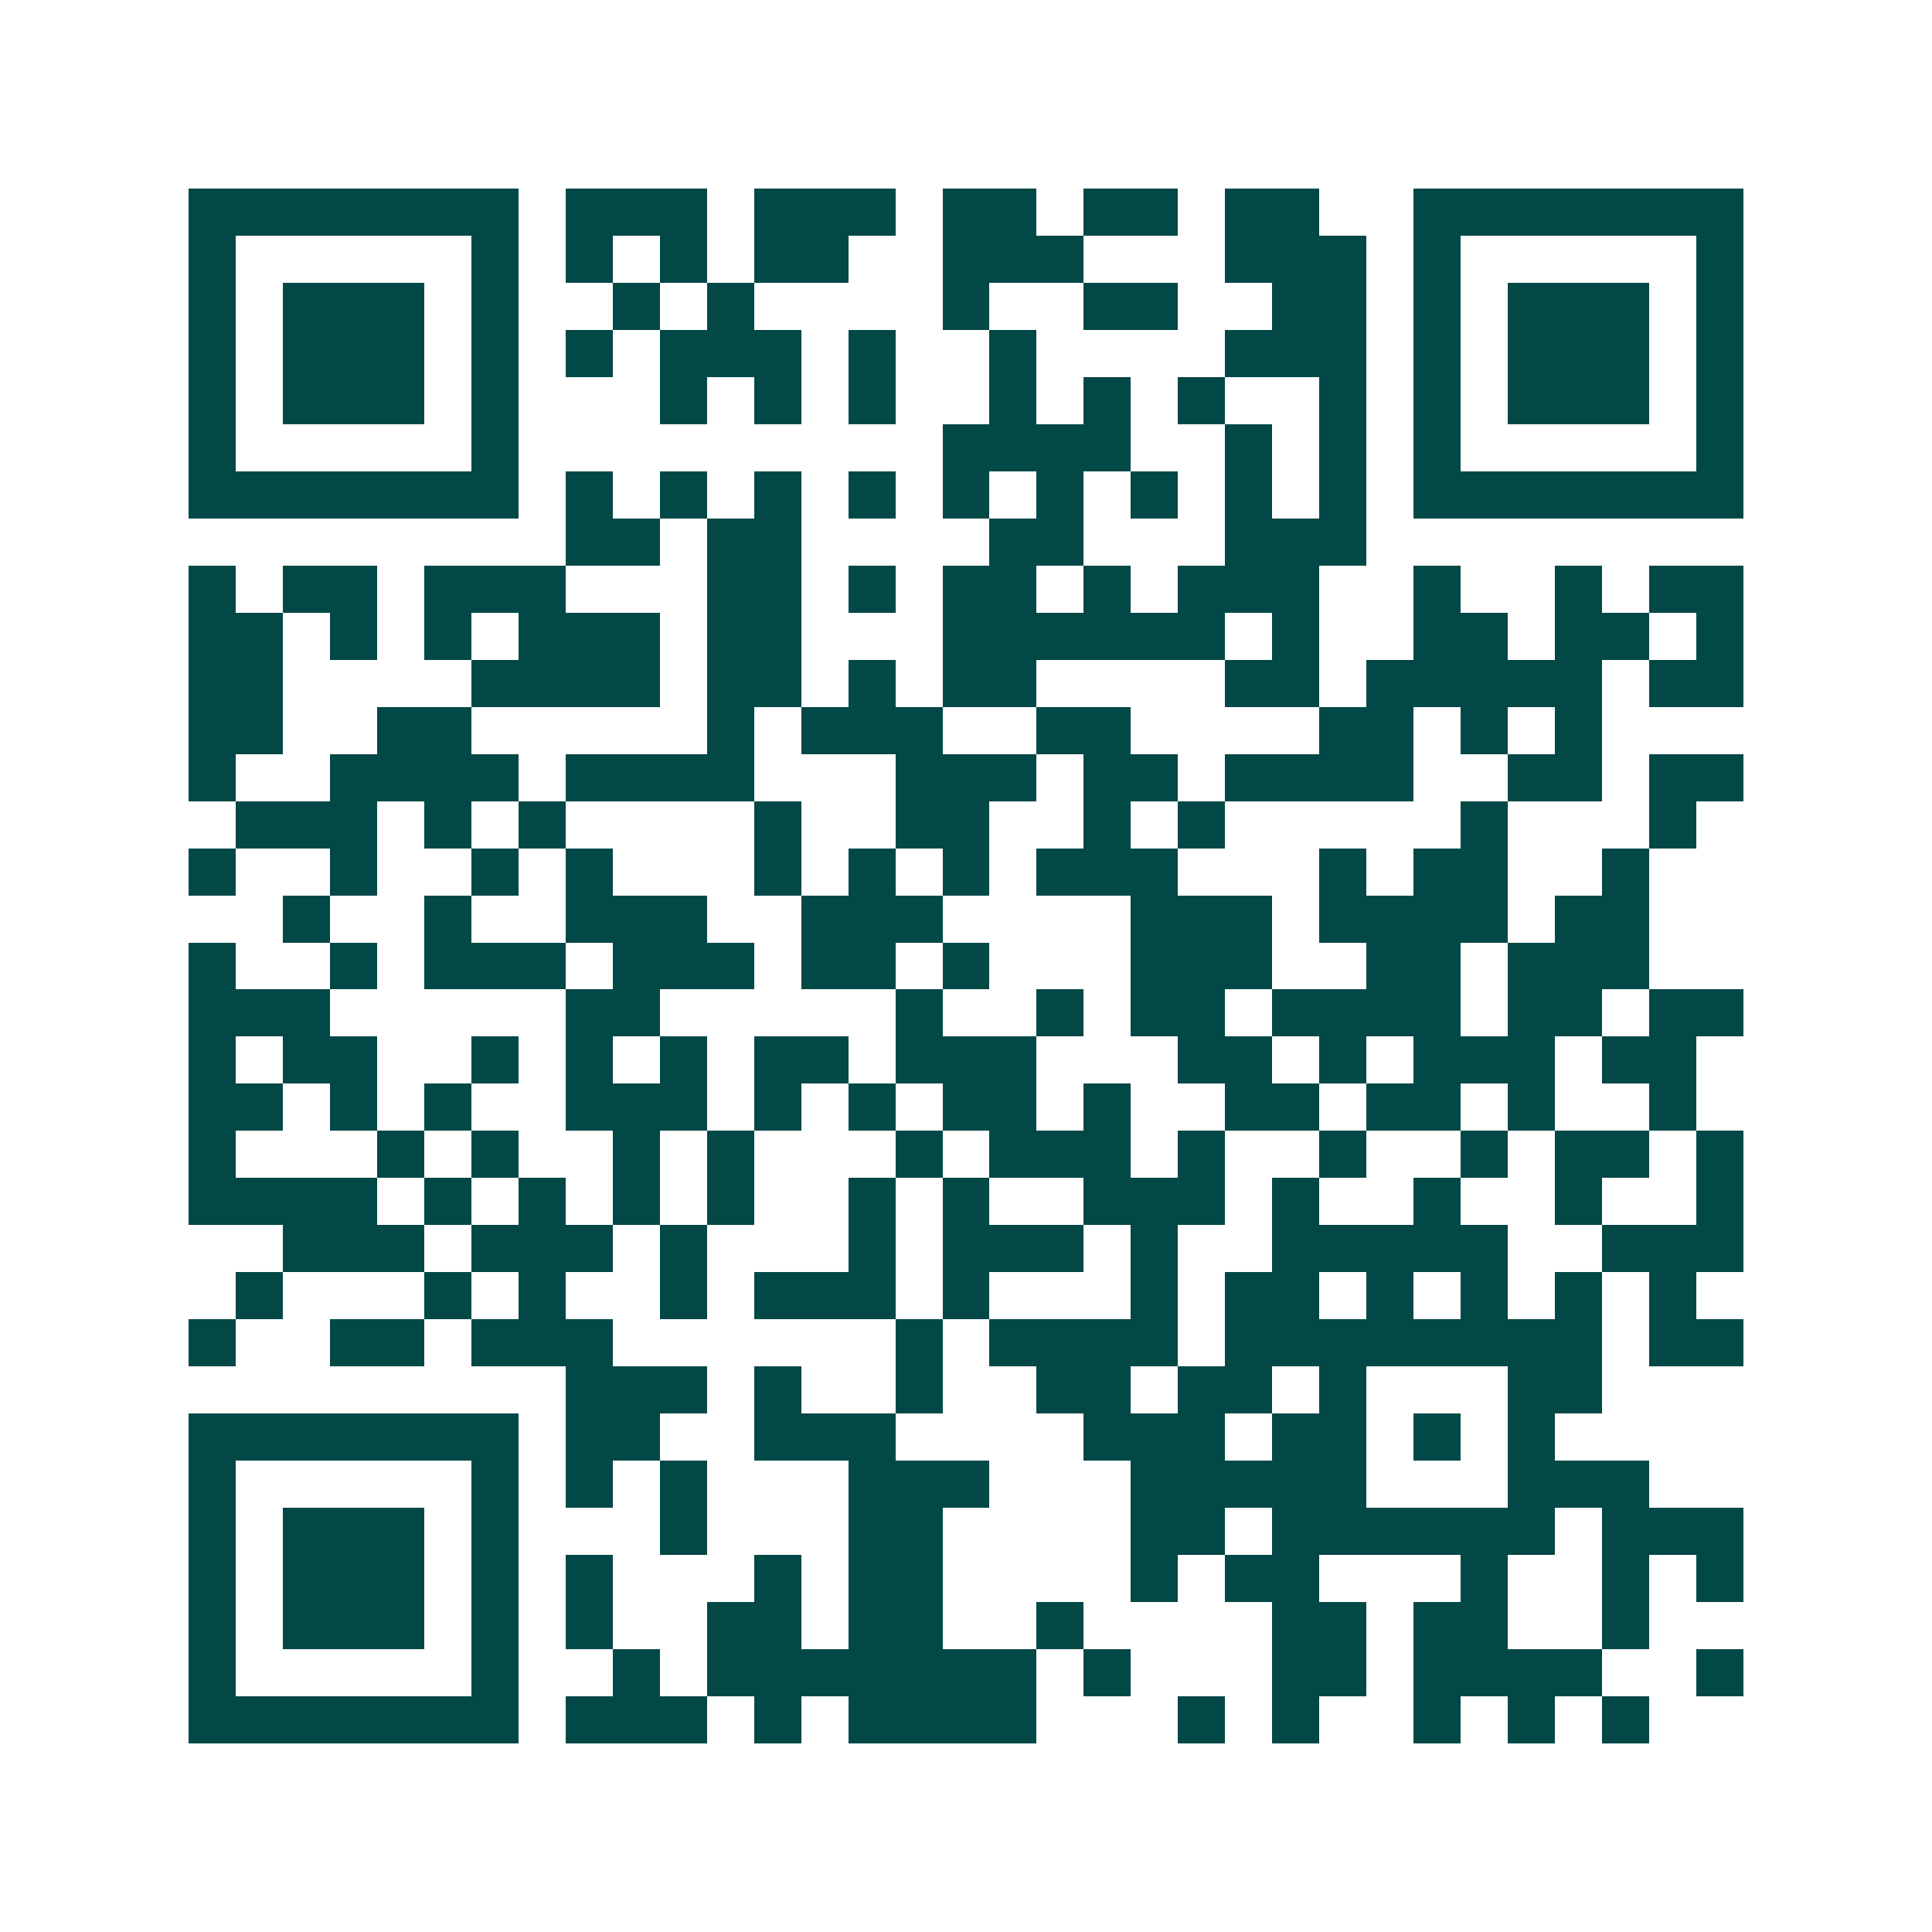 <svg xmlns="http://www.w3.org/2000/svg" width="200" height="200" viewBox="0 0 41 41" shape-rendering="crispEdges"><path fill="#ffffff" d="M0 0h41v41H0z"/><path stroke="#014847" d="M4 4.5h7m1 0h3m1 0h3m1 0h2m1 0h2m1 0h2m2 0h7M4 5.5h1m5 0h1m1 0h1m1 0h1m1 0h2m2 0h3m3 0h3m1 0h1m5 0h1M4 6.5h1m1 0h3m1 0h1m2 0h1m1 0h1m4 0h1m2 0h2m2 0h2m1 0h1m1 0h3m1 0h1M4 7.5h1m1 0h3m1 0h1m1 0h1m1 0h3m1 0h1m2 0h1m4 0h3m1 0h1m1 0h3m1 0h1M4 8.5h1m1 0h3m1 0h1m3 0h1m1 0h1m1 0h1m2 0h1m1 0h1m1 0h1m2 0h1m1 0h1m1 0h3m1 0h1M4 9.5h1m5 0h1m9 0h4m2 0h1m1 0h1m1 0h1m5 0h1M4 10.5h7m1 0h1m1 0h1m1 0h1m1 0h1m1 0h1m1 0h1m1 0h1m1 0h1m1 0h1m1 0h7M12 11.5h2m1 0h2m4 0h2m3 0h3M4 12.5h1m1 0h2m1 0h3m3 0h2m1 0h1m1 0h2m1 0h1m1 0h3m2 0h1m2 0h1m1 0h2M4 13.5h2m1 0h1m1 0h1m1 0h3m1 0h2m3 0h6m1 0h1m2 0h2m1 0h2m1 0h1M4 14.5h2m4 0h4m1 0h2m1 0h1m1 0h2m4 0h2m1 0h5m1 0h2M4 15.5h2m2 0h2m5 0h1m1 0h3m2 0h2m4 0h2m1 0h1m1 0h1M4 16.5h1m2 0h4m1 0h4m3 0h3m1 0h2m1 0h4m2 0h2m1 0h2M5 17.5h3m1 0h1m1 0h1m4 0h1m2 0h2m2 0h1m1 0h1m5 0h1m3 0h1M4 18.5h1m2 0h1m2 0h1m1 0h1m3 0h1m1 0h1m1 0h1m1 0h3m3 0h1m1 0h2m2 0h1M6 19.5h1m2 0h1m2 0h3m2 0h3m4 0h3m1 0h4m1 0h2M4 20.5h1m2 0h1m1 0h3m1 0h3m1 0h2m1 0h1m3 0h3m2 0h2m1 0h3M4 21.5h3m5 0h2m5 0h1m2 0h1m1 0h2m1 0h4m1 0h2m1 0h2M4 22.5h1m1 0h2m2 0h1m1 0h1m1 0h1m1 0h2m1 0h3m3 0h2m1 0h1m1 0h3m1 0h2M4 23.5h2m1 0h1m1 0h1m2 0h3m1 0h1m1 0h1m1 0h2m1 0h1m2 0h2m1 0h2m1 0h1m2 0h1M4 24.5h1m3 0h1m1 0h1m2 0h1m1 0h1m3 0h1m1 0h3m1 0h1m2 0h1m2 0h1m1 0h2m1 0h1M4 25.5h4m1 0h1m1 0h1m1 0h1m1 0h1m2 0h1m1 0h1m2 0h3m1 0h1m2 0h1m2 0h1m2 0h1M6 26.5h3m1 0h3m1 0h1m3 0h1m1 0h3m1 0h1m2 0h5m2 0h3M5 27.5h1m3 0h1m1 0h1m2 0h1m1 0h3m1 0h1m3 0h1m1 0h2m1 0h1m1 0h1m1 0h1m1 0h1M4 28.5h1m2 0h2m1 0h3m6 0h1m1 0h4m1 0h8m1 0h2M12 29.5h3m1 0h1m2 0h1m2 0h2m1 0h2m1 0h1m3 0h2M4 30.5h7m1 0h2m2 0h3m4 0h3m1 0h2m1 0h1m1 0h1M4 31.5h1m5 0h1m1 0h1m1 0h1m3 0h3m3 0h5m3 0h3M4 32.5h1m1 0h3m1 0h1m3 0h1m3 0h2m4 0h2m1 0h6m1 0h3M4 33.5h1m1 0h3m1 0h1m1 0h1m3 0h1m1 0h2m4 0h1m1 0h2m3 0h1m2 0h1m1 0h1M4 34.5h1m1 0h3m1 0h1m1 0h1m2 0h2m1 0h2m2 0h1m4 0h2m1 0h2m2 0h1M4 35.5h1m5 0h1m2 0h1m1 0h7m1 0h1m3 0h2m1 0h4m2 0h1M4 36.5h7m1 0h3m1 0h1m1 0h4m3 0h1m1 0h1m2 0h1m1 0h1m1 0h1"/></svg>
